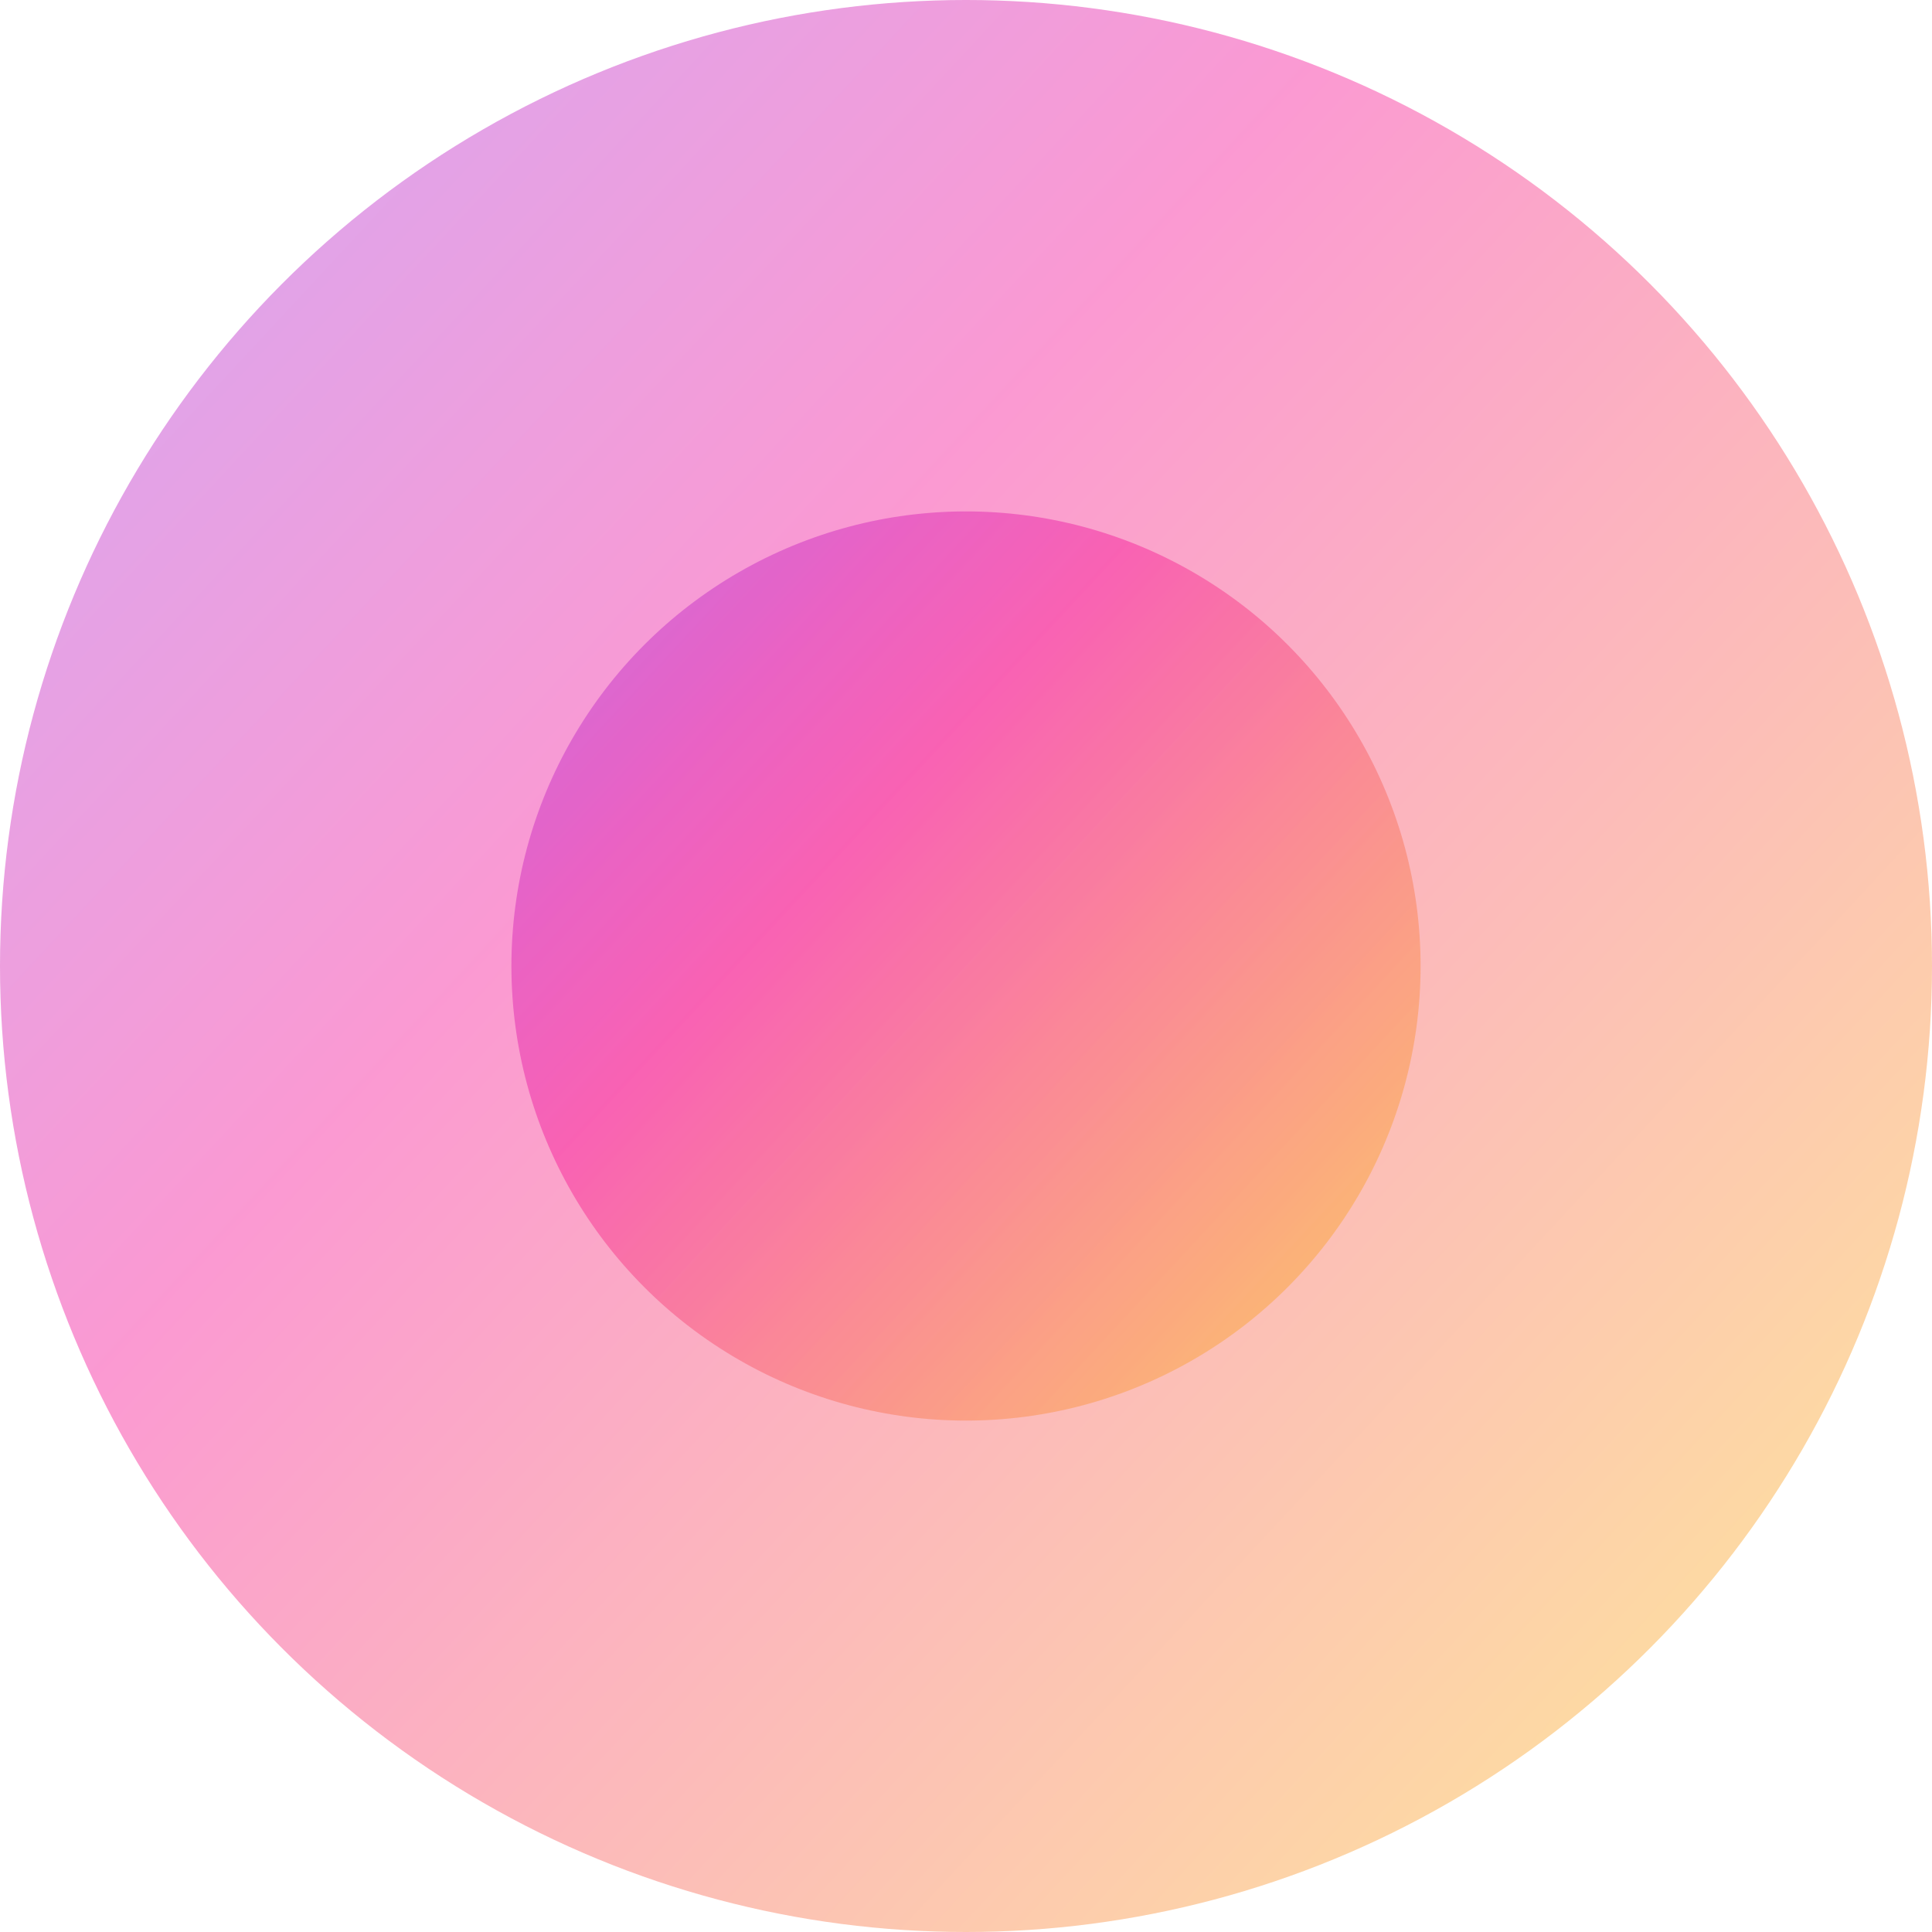 <?xml version="1.0" encoding="UTF-8"?> <svg xmlns="http://www.w3.org/2000/svg" width="34" height="34" viewBox="0 0 34 34" fill="none"> <circle opacity="0.4" cx="17" cy="17" r="17" fill="url(#paint0_linear_52_1067)"></circle> <circle opacity="0.4" cx="17" cy="17" r="8" fill="url(#paint1_linear_52_1067)"></circle> <defs> <linearGradient id="paint0_linear_52_1067" x1="5.162" y1="-11.404" x2="42.032" y2="22.832" gradientUnits="userSpaceOnUse"> <stop stop-color="#7831FA"></stop> <stop offset="0.431" stop-color="#F4018F"></stop> <stop offset="1" stop-color="#FCC300"></stop> </linearGradient> <linearGradient id="paint1_linear_52_1067" x1="11.429" y1="3.633" x2="28.78" y2="19.744" gradientUnits="userSpaceOnUse"> <stop stop-color="#7831FA"></stop> <stop offset="0.431" stop-color="#F4018F"></stop> <stop offset="1" stop-color="#FCC300"></stop> </linearGradient> </defs> </svg> 
